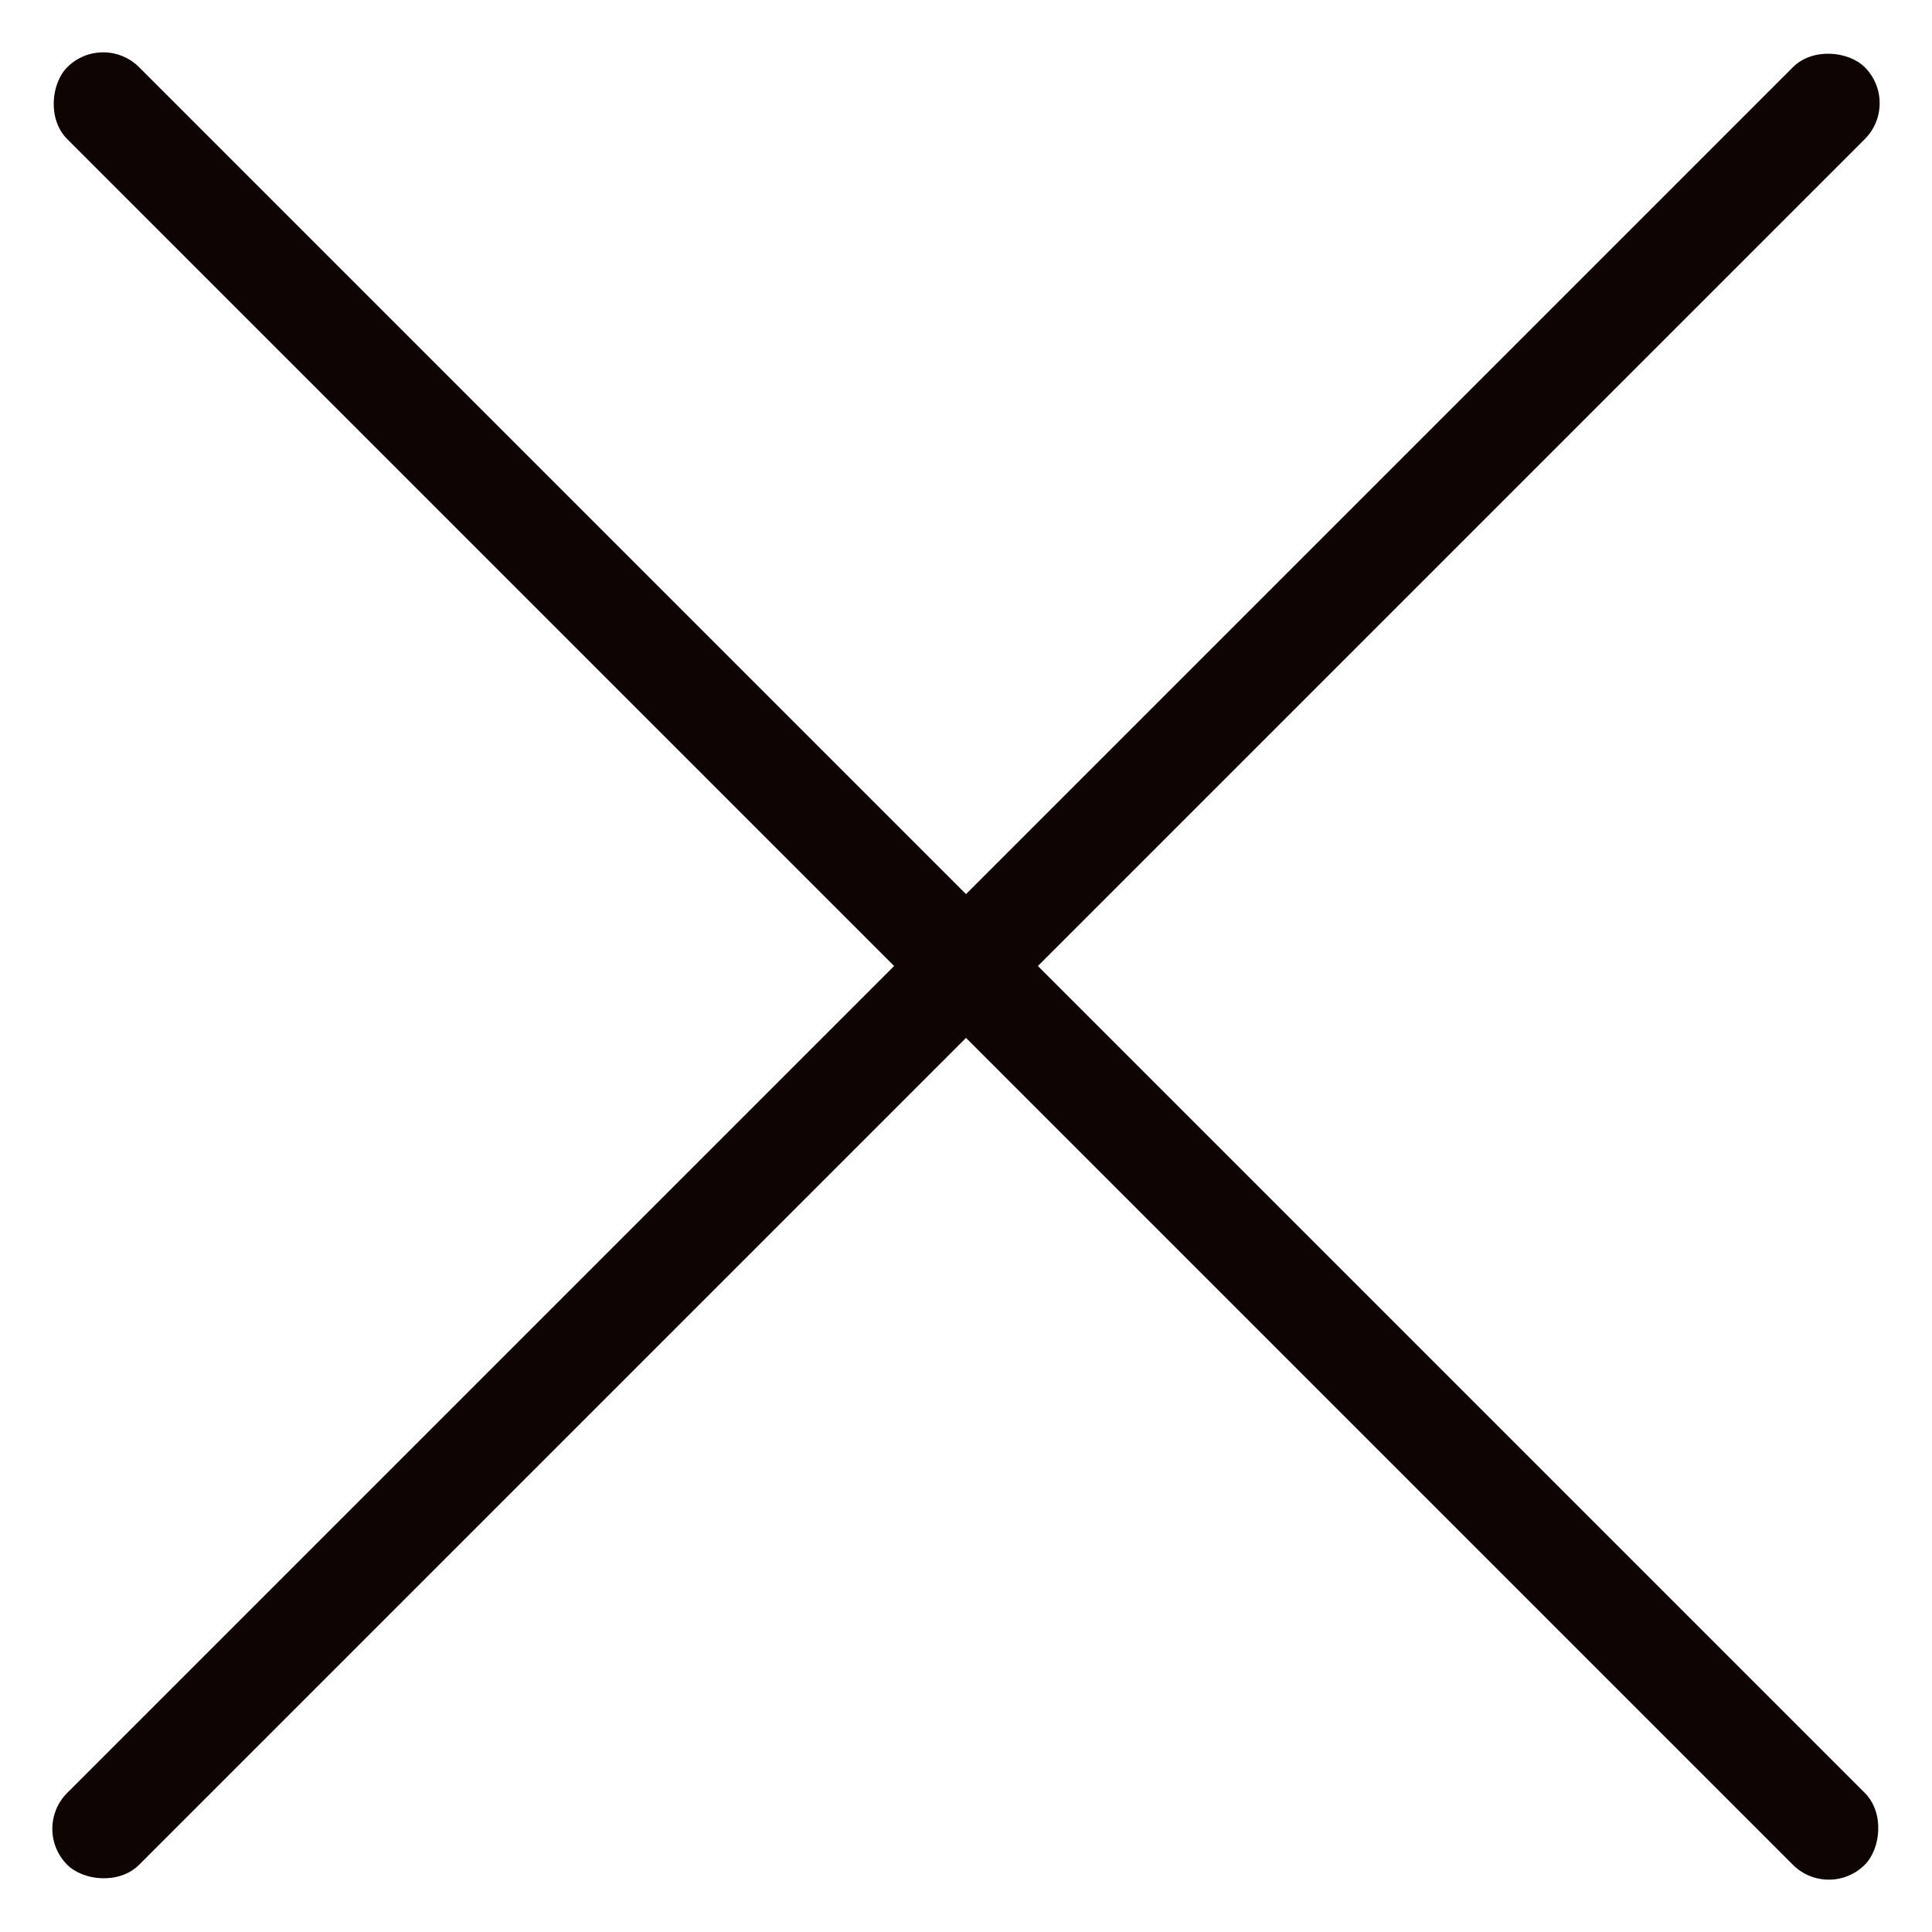 <svg width="19px" height="19px" viewBox="0 0 19 19" version="1.1" xmlns="http://www.w3.org/2000/svg" xmlns:xlink="http://www.w3.org/1999/xlink">
    <!-- Generator: Sketch 50.2 (55047) - http://www.bohemiancoding.com/sketch -->
    <desc>Created with Sketch.</desc>
    <defs></defs>
    <g id="Pages" stroke="none" stroke-width="1" fill="none" fill-rule="evenodd">
        <g id="FF-Menu---Mobile" transform="translate(-328, -20)" fill="#0F0404">
            <g id="Menu">
                <g id="Header-" transform="translate(20, 3)">
                    <g id="close" transform="translate(290, 0)">
                        <rect id="Rectangle-5" transform="translate(27.5, 26.5) rotate(-45) translate(-27.5, -26.5) " x="15" y="26" width="25" height="1" rx="0.5"></rect>
                        <rect id="Rectangle-5" transform="translate(27.5, 26.5) rotate(-315) translate(-27.5, -26.5) " x="15" y="26" width="25" height="1" rx="0.5"></rect>
                    </g>
                </g>
            </g>
        </g>
    </g>
</svg>
